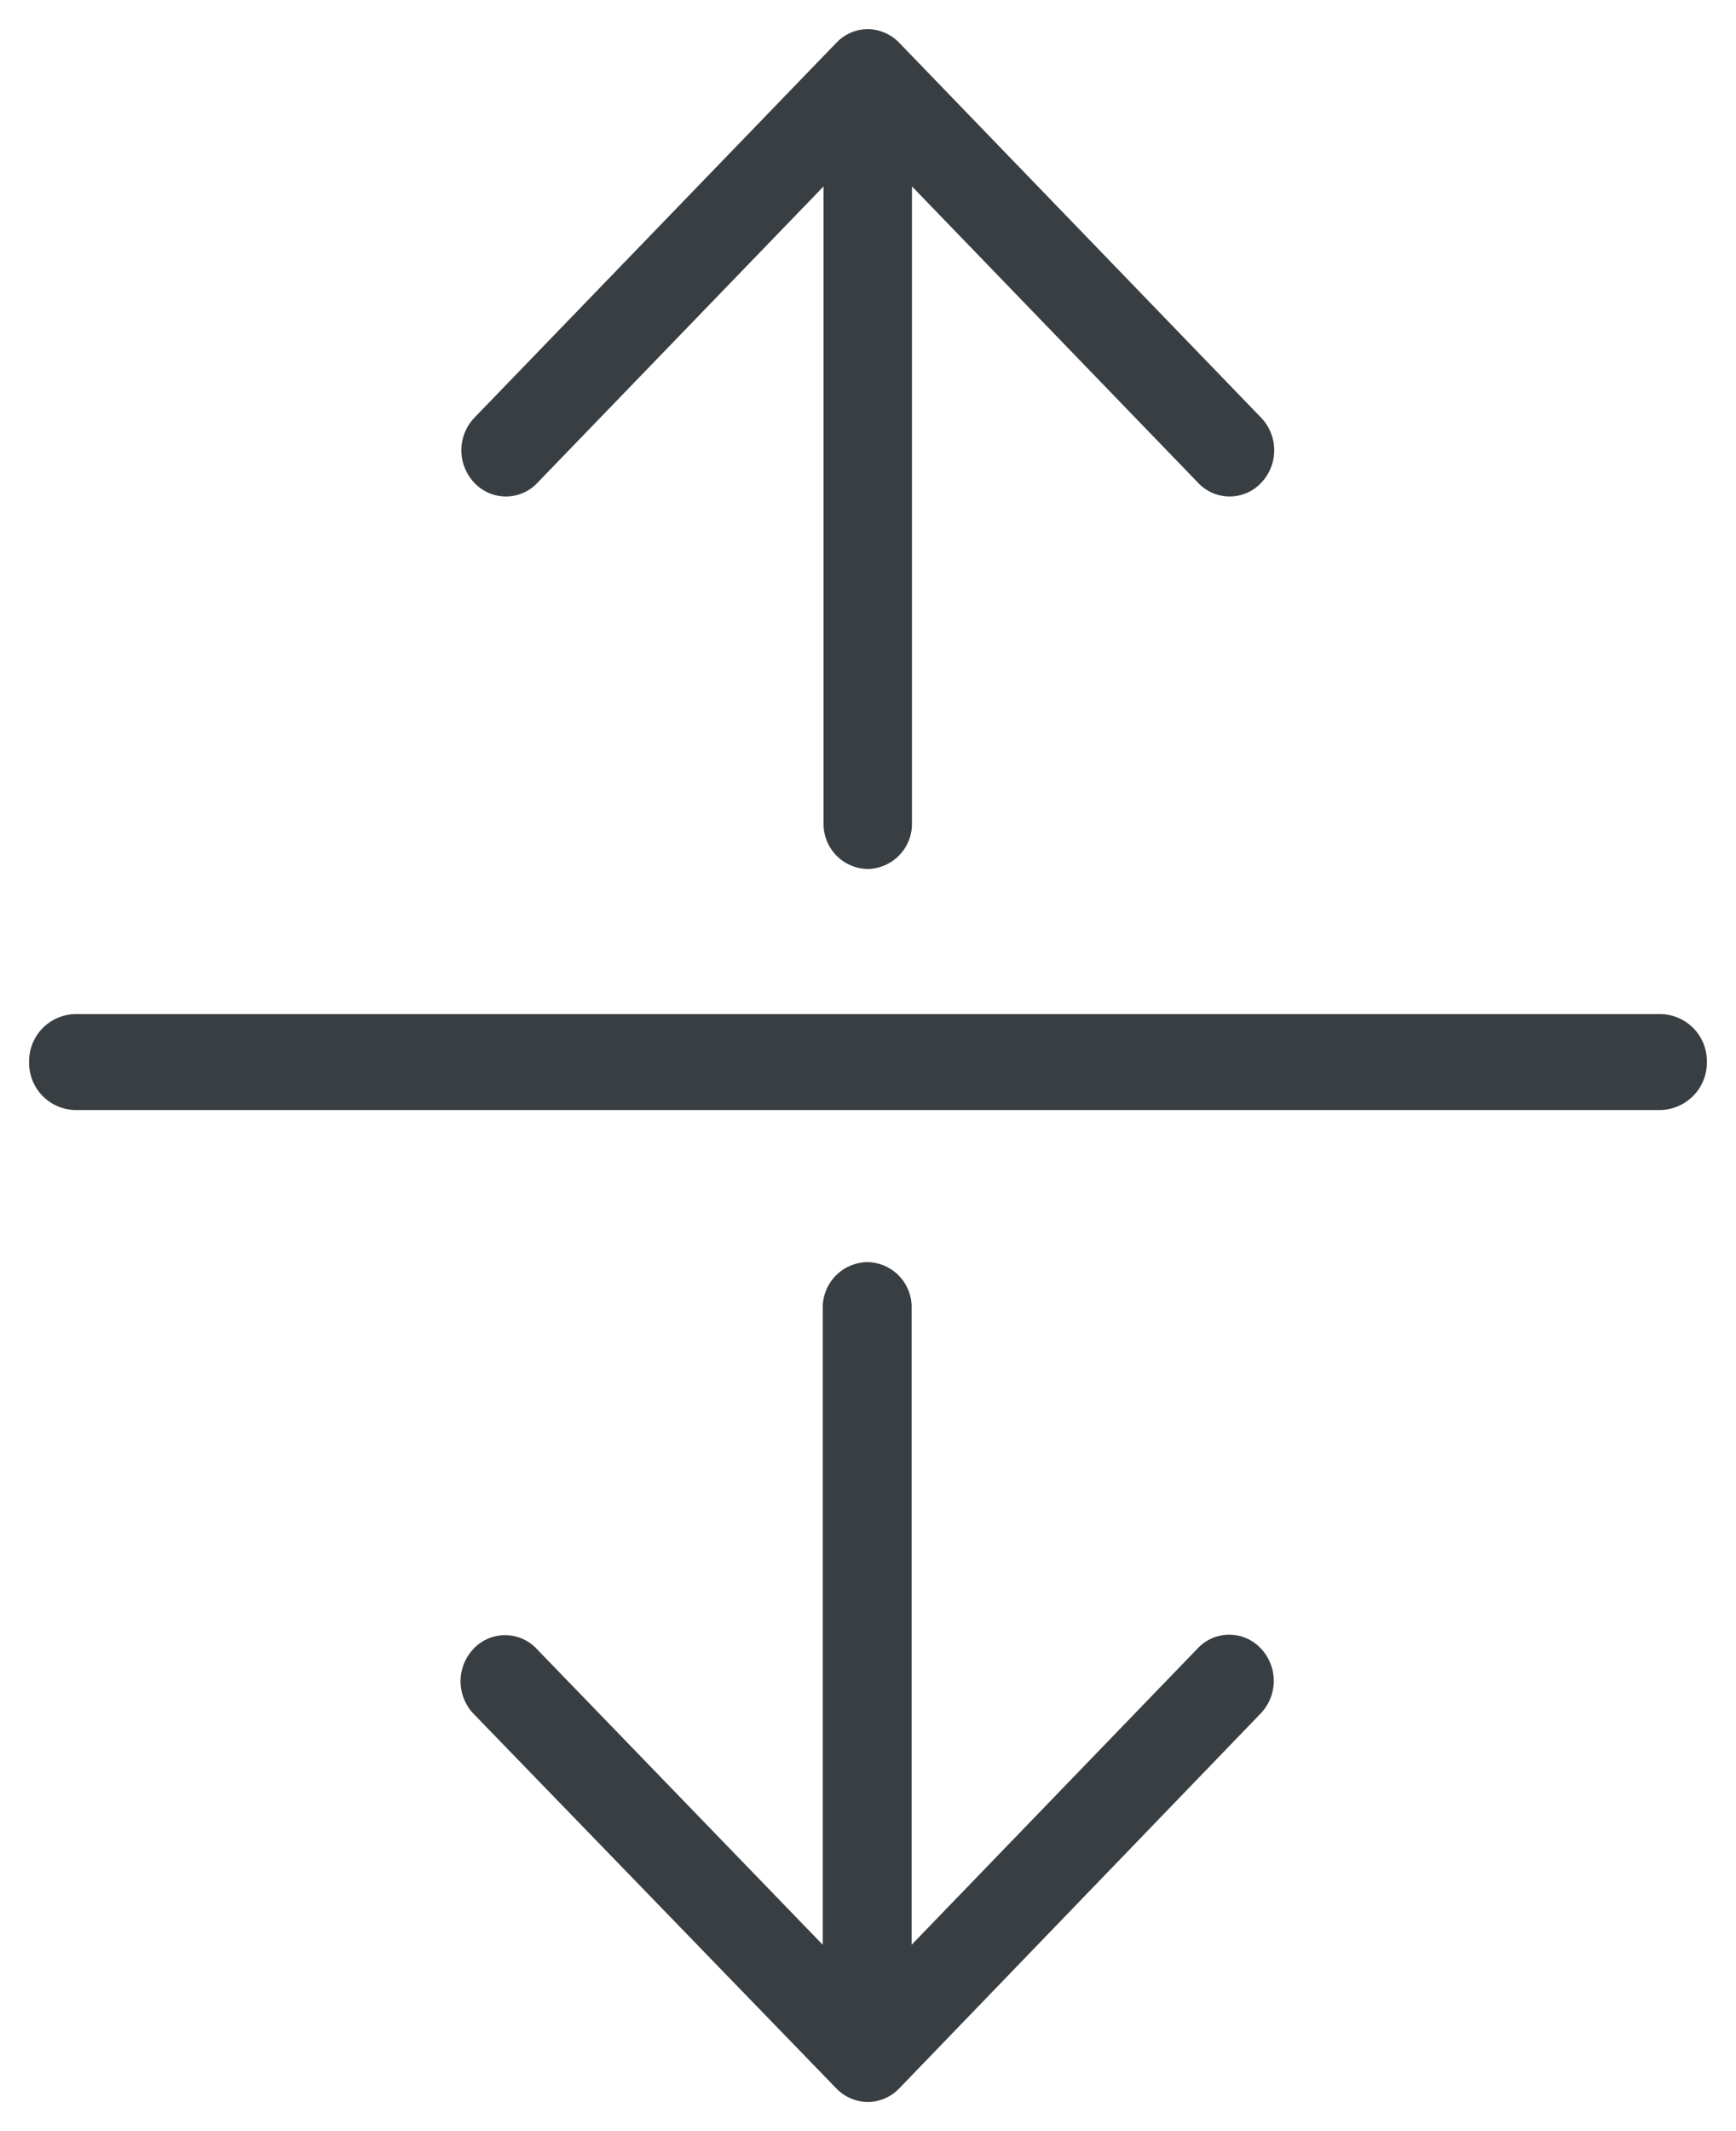 <svg xmlns="http://www.w3.org/2000/svg" width="29.81" height="36.587" viewBox="0 0 29.81 36.587">
  <path id="Union_3" data-name="Union 3" d="M-1960.136-5518.644l-6.232-6.434a.81.81,0,0,1,0-1.119.744.744,0,0,1,1.08,0l4.915,5.083v-10.931a.778.778,0,0,1,.766-.788.771.771,0,0,1,.76.788v10.931l4.914-5.09a.742.742,0,0,1,1.08,0,.809.809,0,0,1,0,1.119l-6.21,6.44a.756.756,0,0,1-.537.23A.765.765,0,0,1-1960.136-5518.644Zm-13.07-16.8a.809.809,0,0,1-.795-.824.809.809,0,0,1,.795-.823h27.22a.809.809,0,0,1,.795.823.816.816,0,0,1-.8.824Zm12.847-4.924V-5551.3l-4.915,5.09a.742.742,0,0,1-1.08,0,.81.81,0,0,1,0-1.12l6.218-6.439a.749.749,0,0,1,.536-.231.765.765,0,0,1,.537.231l6.217,6.439a.809.809,0,0,1,0,1.12.742.742,0,0,1-1.08,0l-4.915-5.09v10.931a.775.775,0,0,1-.76.787A.771.771,0,0,1-1960.359-5540.369Z" transform="translate(1974.501 5554.5)" fill="#383e42" stroke="rgba(0,0,0,0)" stroke-miterlimit="10" stroke-width="1"/>
</svg>
